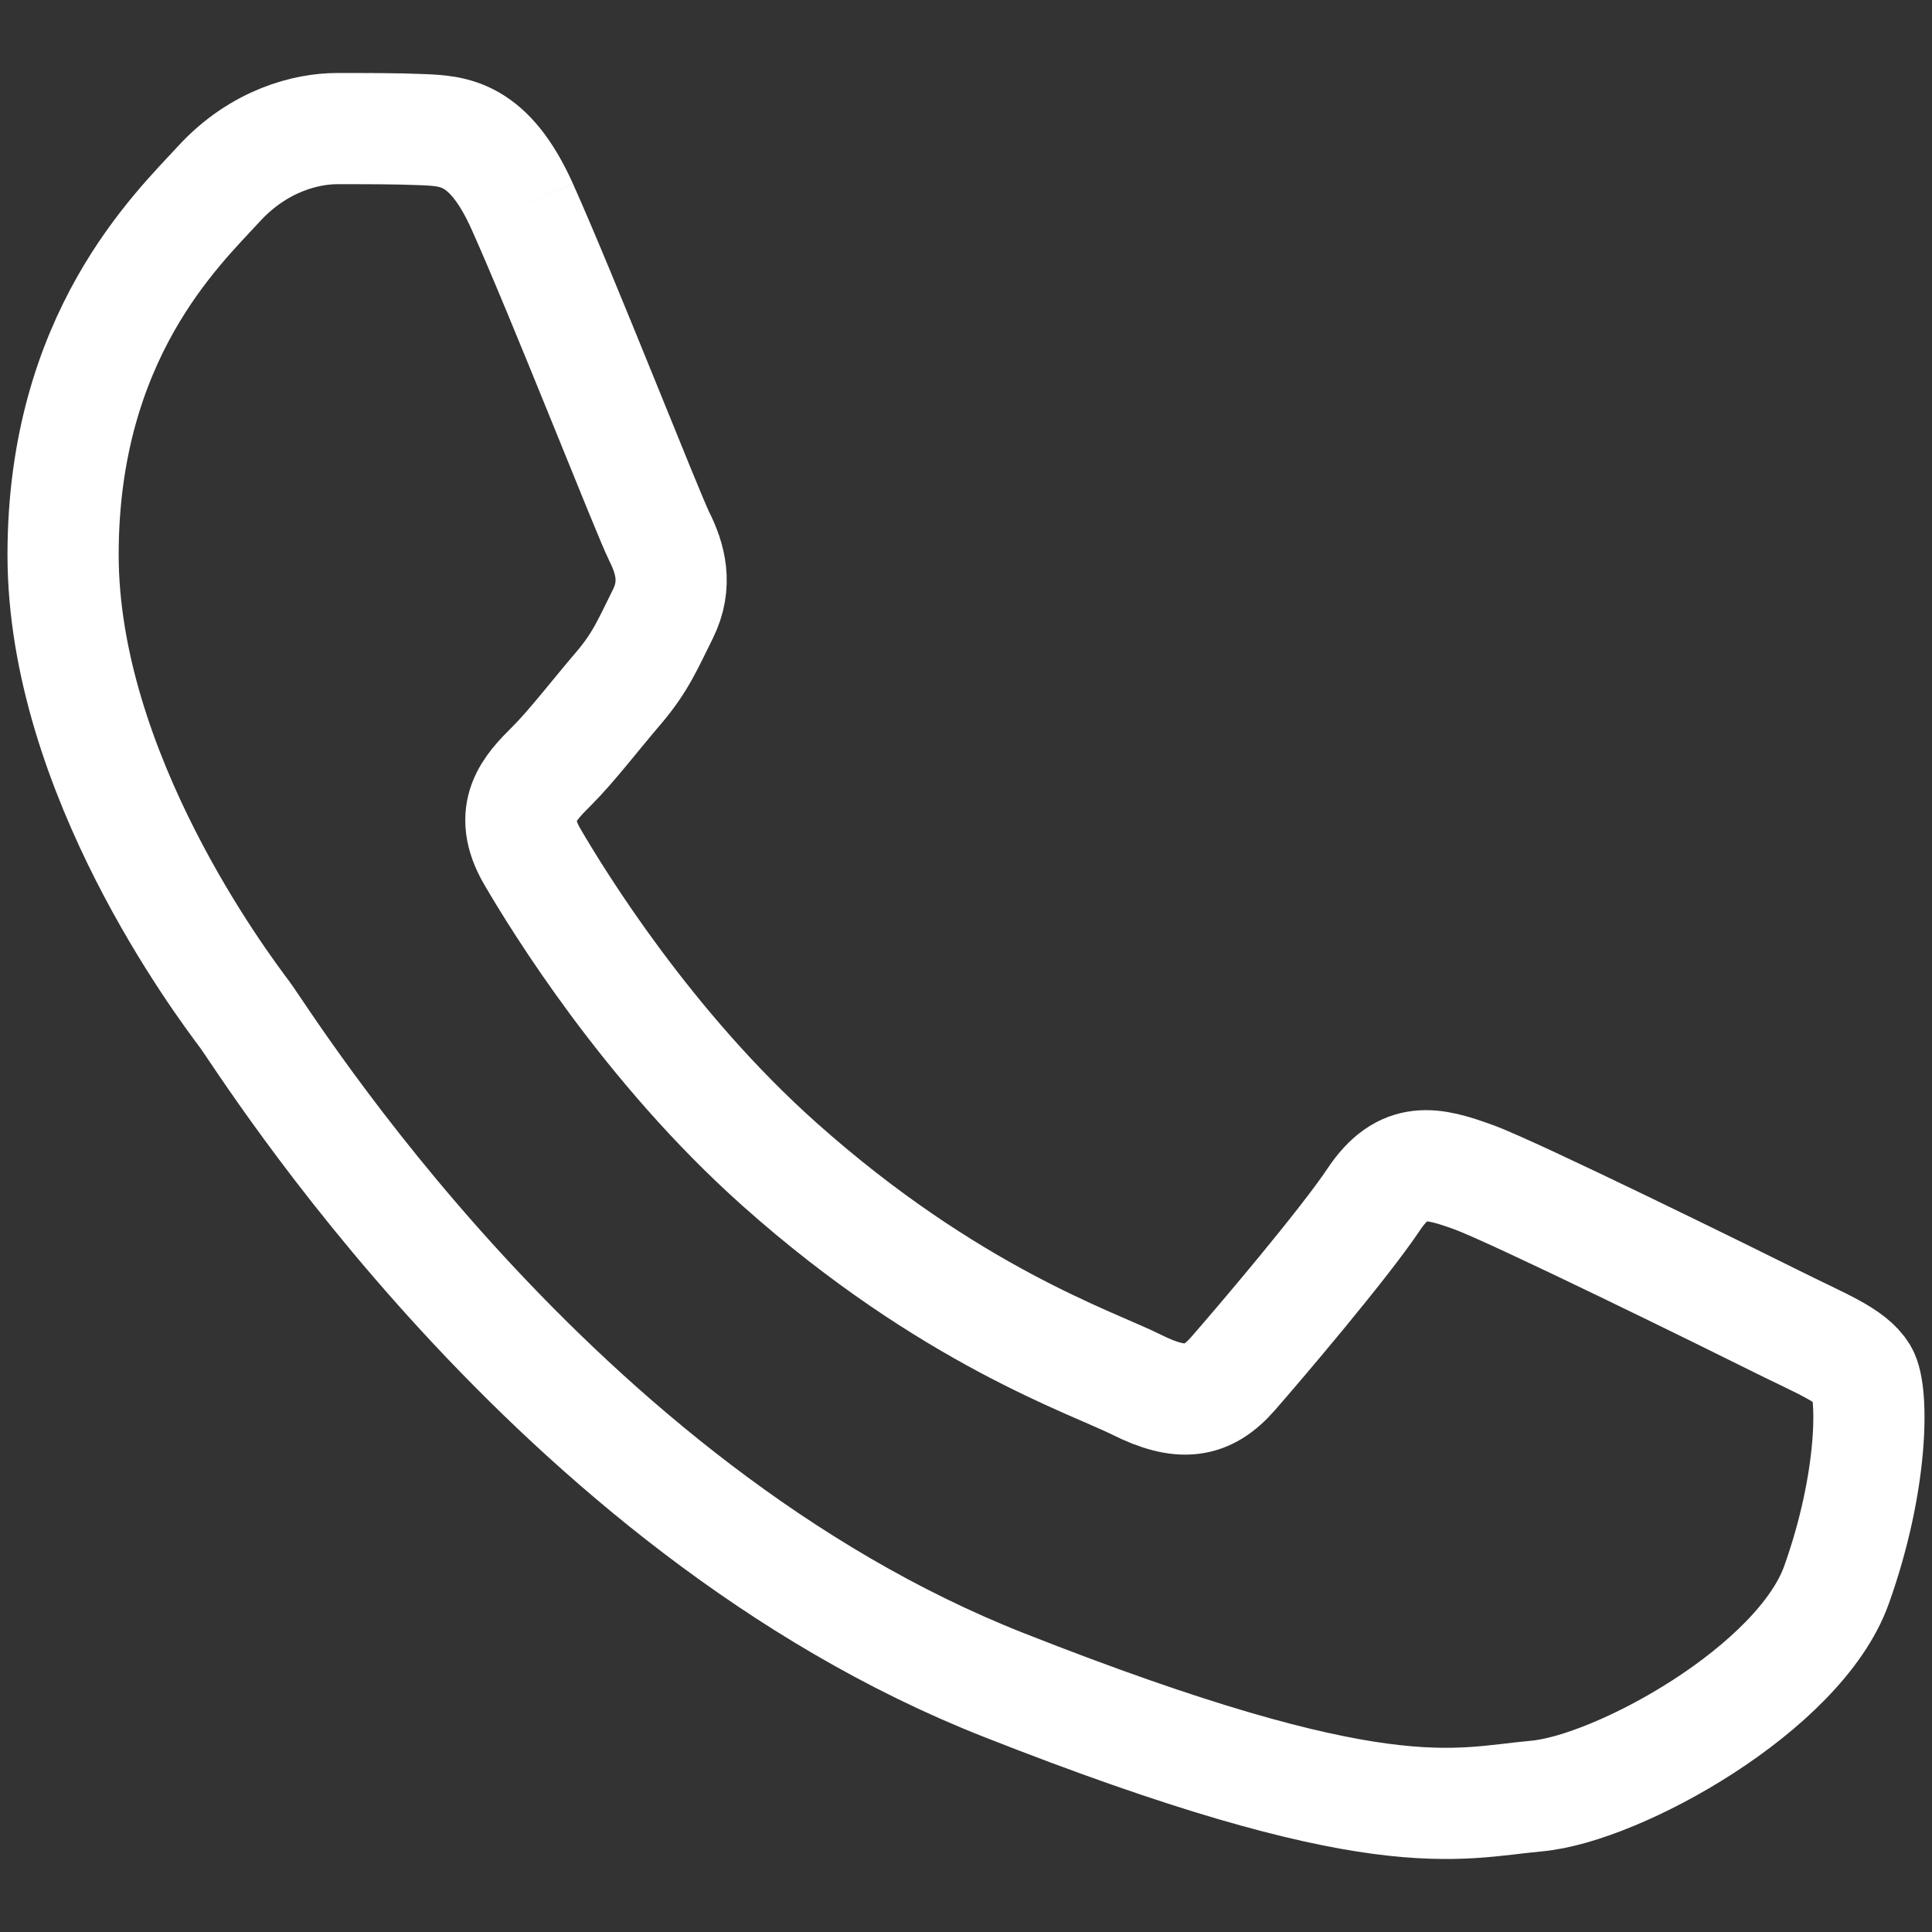 <?xml version="1.0" encoding="UTF-8" standalone="no"?><!DOCTYPE svg PUBLIC "-//W3C//DTD SVG 1.1//EN" "http://www.w3.org/Graphics/SVG/1.1/DTD/svg11.dtd"><svg width="100%" height="100%" viewBox="0 0 200 200" version="1.1" xmlns="http://www.w3.org/2000/svg" xmlns:xlink="http://www.w3.org/1999/xlink" xml:space="preserve" xmlns:serif="http://www.serif.com/" style="fill-rule:evenodd;clip-rule:evenodd;stroke-linejoin:round;stroke-miterlimit:2;"><rect x="0" y="0" width="200" height="200" fill="#333333" stroke="none"/><path id="path418-6" d="M54.059,21.367c-3.448,-7.657 -7.075,-7.812 -10.35,-7.947c-2.682,-0.114 -5.751,-0.107 -8.815,-0.107c-3.069,0 -8.051,1.152 -12.264,5.754c-4.216,4.603 -16.1,15.728 -16.1,38.359c-0,22.63 16.483,44.495 18.779,47.567c2.3,3.068 31.818,50.99 78.571,69.424c38.852,15.322 46.757,12.274 55.194,11.508c8.432,-0.765 27.212,-11.125 31.042,-21.864c3.834,-10.74 3.834,-19.941 2.686,-21.865c-1.152,-1.92 -4.217,-3.069 -8.819,-5.368c-4.6,-2.3 -27.213,-13.429 -31.429,-14.963c-4.216,-1.534 -7.281,-2.299 -10.35,2.303c-3.065,4.603 -11.873,14.959 -14.559,18.028c-2.682,3.072 -5.365,3.454 -9.967,1.155c-4.599,-2.307 -19.414,-7.157 -36.986,-22.827c-13.674,-12.191 -22.903,-27.247 -25.589,-31.849c-2.682,-4.603 -0.286,-7.092 2.021,-9.385c2.065,-2.061 4.599,-5.371 6.902,-8.057c2.293,-2.685 3.061,-4.602 4.592,-7.667c1.534,-3.072 0.769,-5.758 -0.383,-8.057c-1.148,-2.3 -10.087,-25.047 -14.176,-34.142" style="fill:none;stroke:#fff;stroke-width:11.51px;"/></svg>
